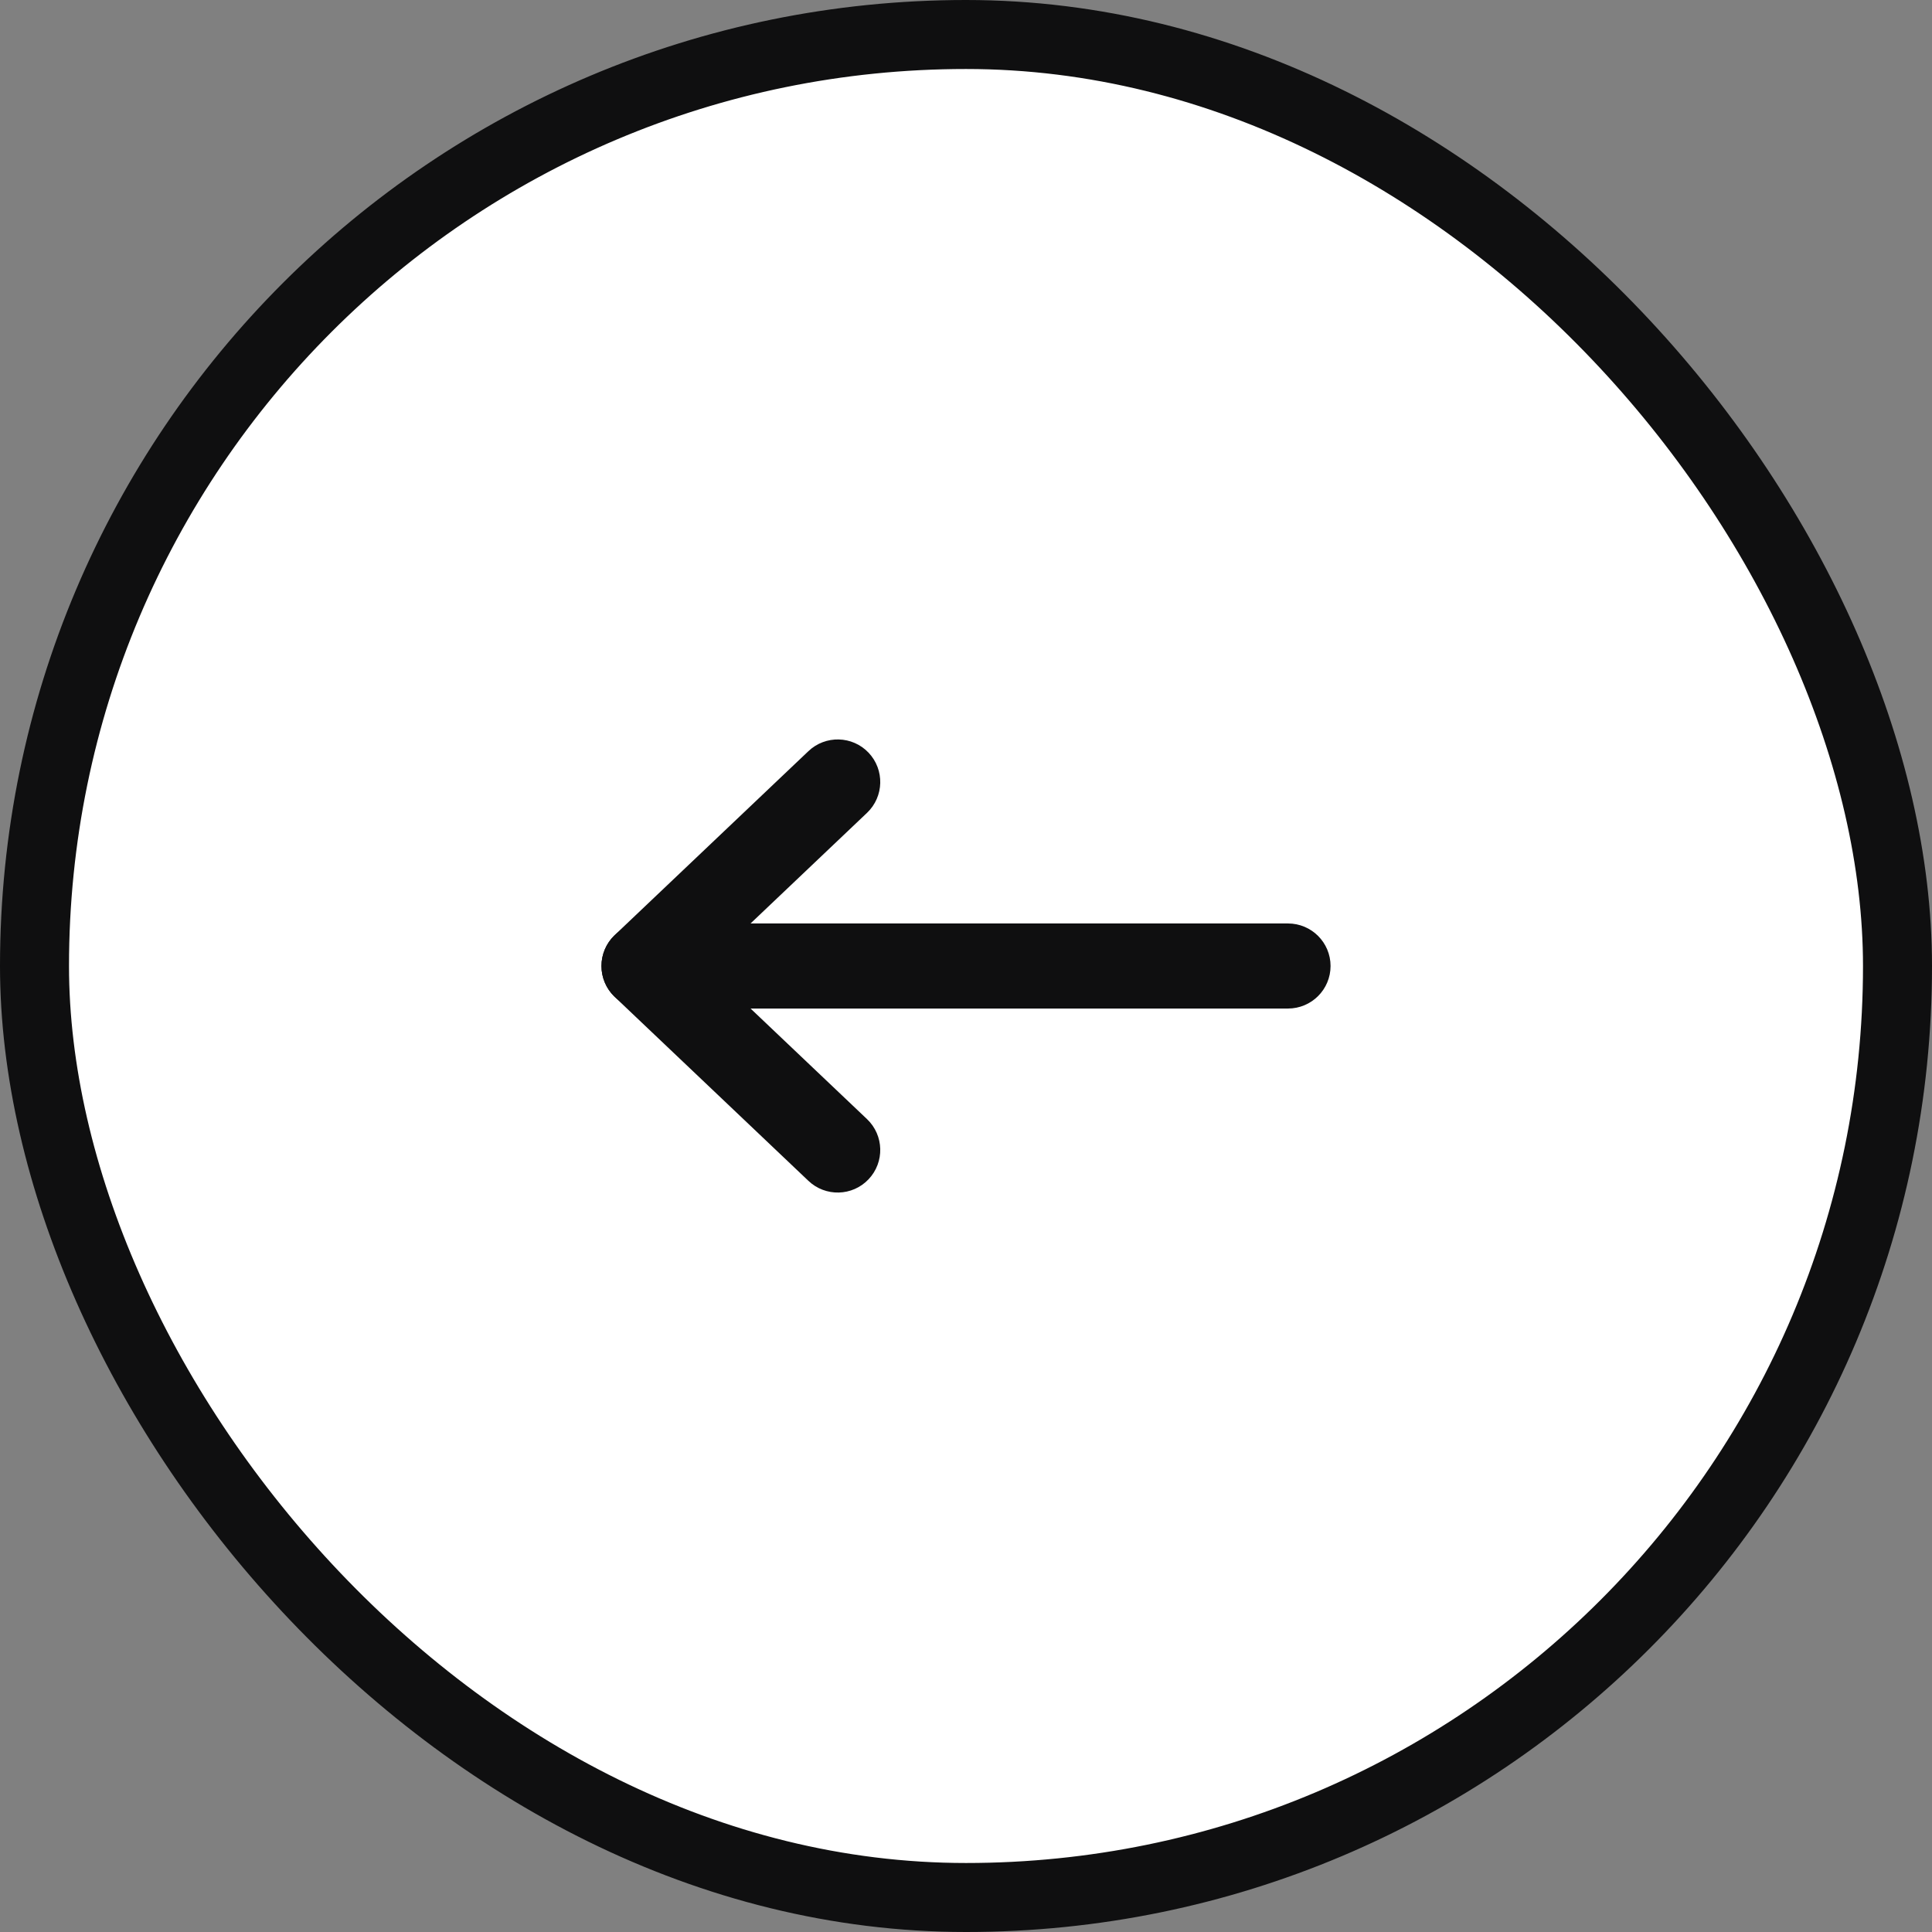 <svg width="56" height="56" viewBox="0 0 56 56" fill="none" xmlns="http://www.w3.org/2000/svg">
<rect x="0" y="0" width="56" height="56" fill="#808080" stroke="none"/>
<rect x="1" y="1" width="54" height="54" rx="27" fill="white"/>
<rect x="1" y="1" width="54" height="54" rx="27" stroke="#0F0F10" stroke-width="2"/>
<path fill-rule="evenodd" clip-rule="evenodd" d="M17.934 28C17.934 27.595 18.262 27.267 18.667 27.267L37.333 27.267C37.738 27.267 38.067 27.595 38.067 28C38.067 28.405 37.738 28.733 37.333 28.733L18.667 28.733C18.262 28.733 17.934 28.405 17.934 28Z" fill="#0F0F10" stroke="#0F0F10" stroke-linecap="round" stroke-linejoin="round"/>
<path fill-rule="evenodd" clip-rule="evenodd" d="M17.933 28C17.933 27.799 18.016 27.607 18.161 27.468L23.777 22.135C24.07 21.856 24.535 21.868 24.813 22.161C25.092 22.455 25.08 22.919 24.787 23.198L19.731 28L24.787 32.801C25.08 33.08 25.092 33.544 24.813 33.838C24.535 34.132 24.07 34.144 23.777 33.865L18.161 28.532C18.016 28.393 17.933 28.201 17.933 28Z" fill="#0F0F10" stroke="#0F0F10" stroke-linecap="round" stroke-linejoin="round"/>
</svg>

